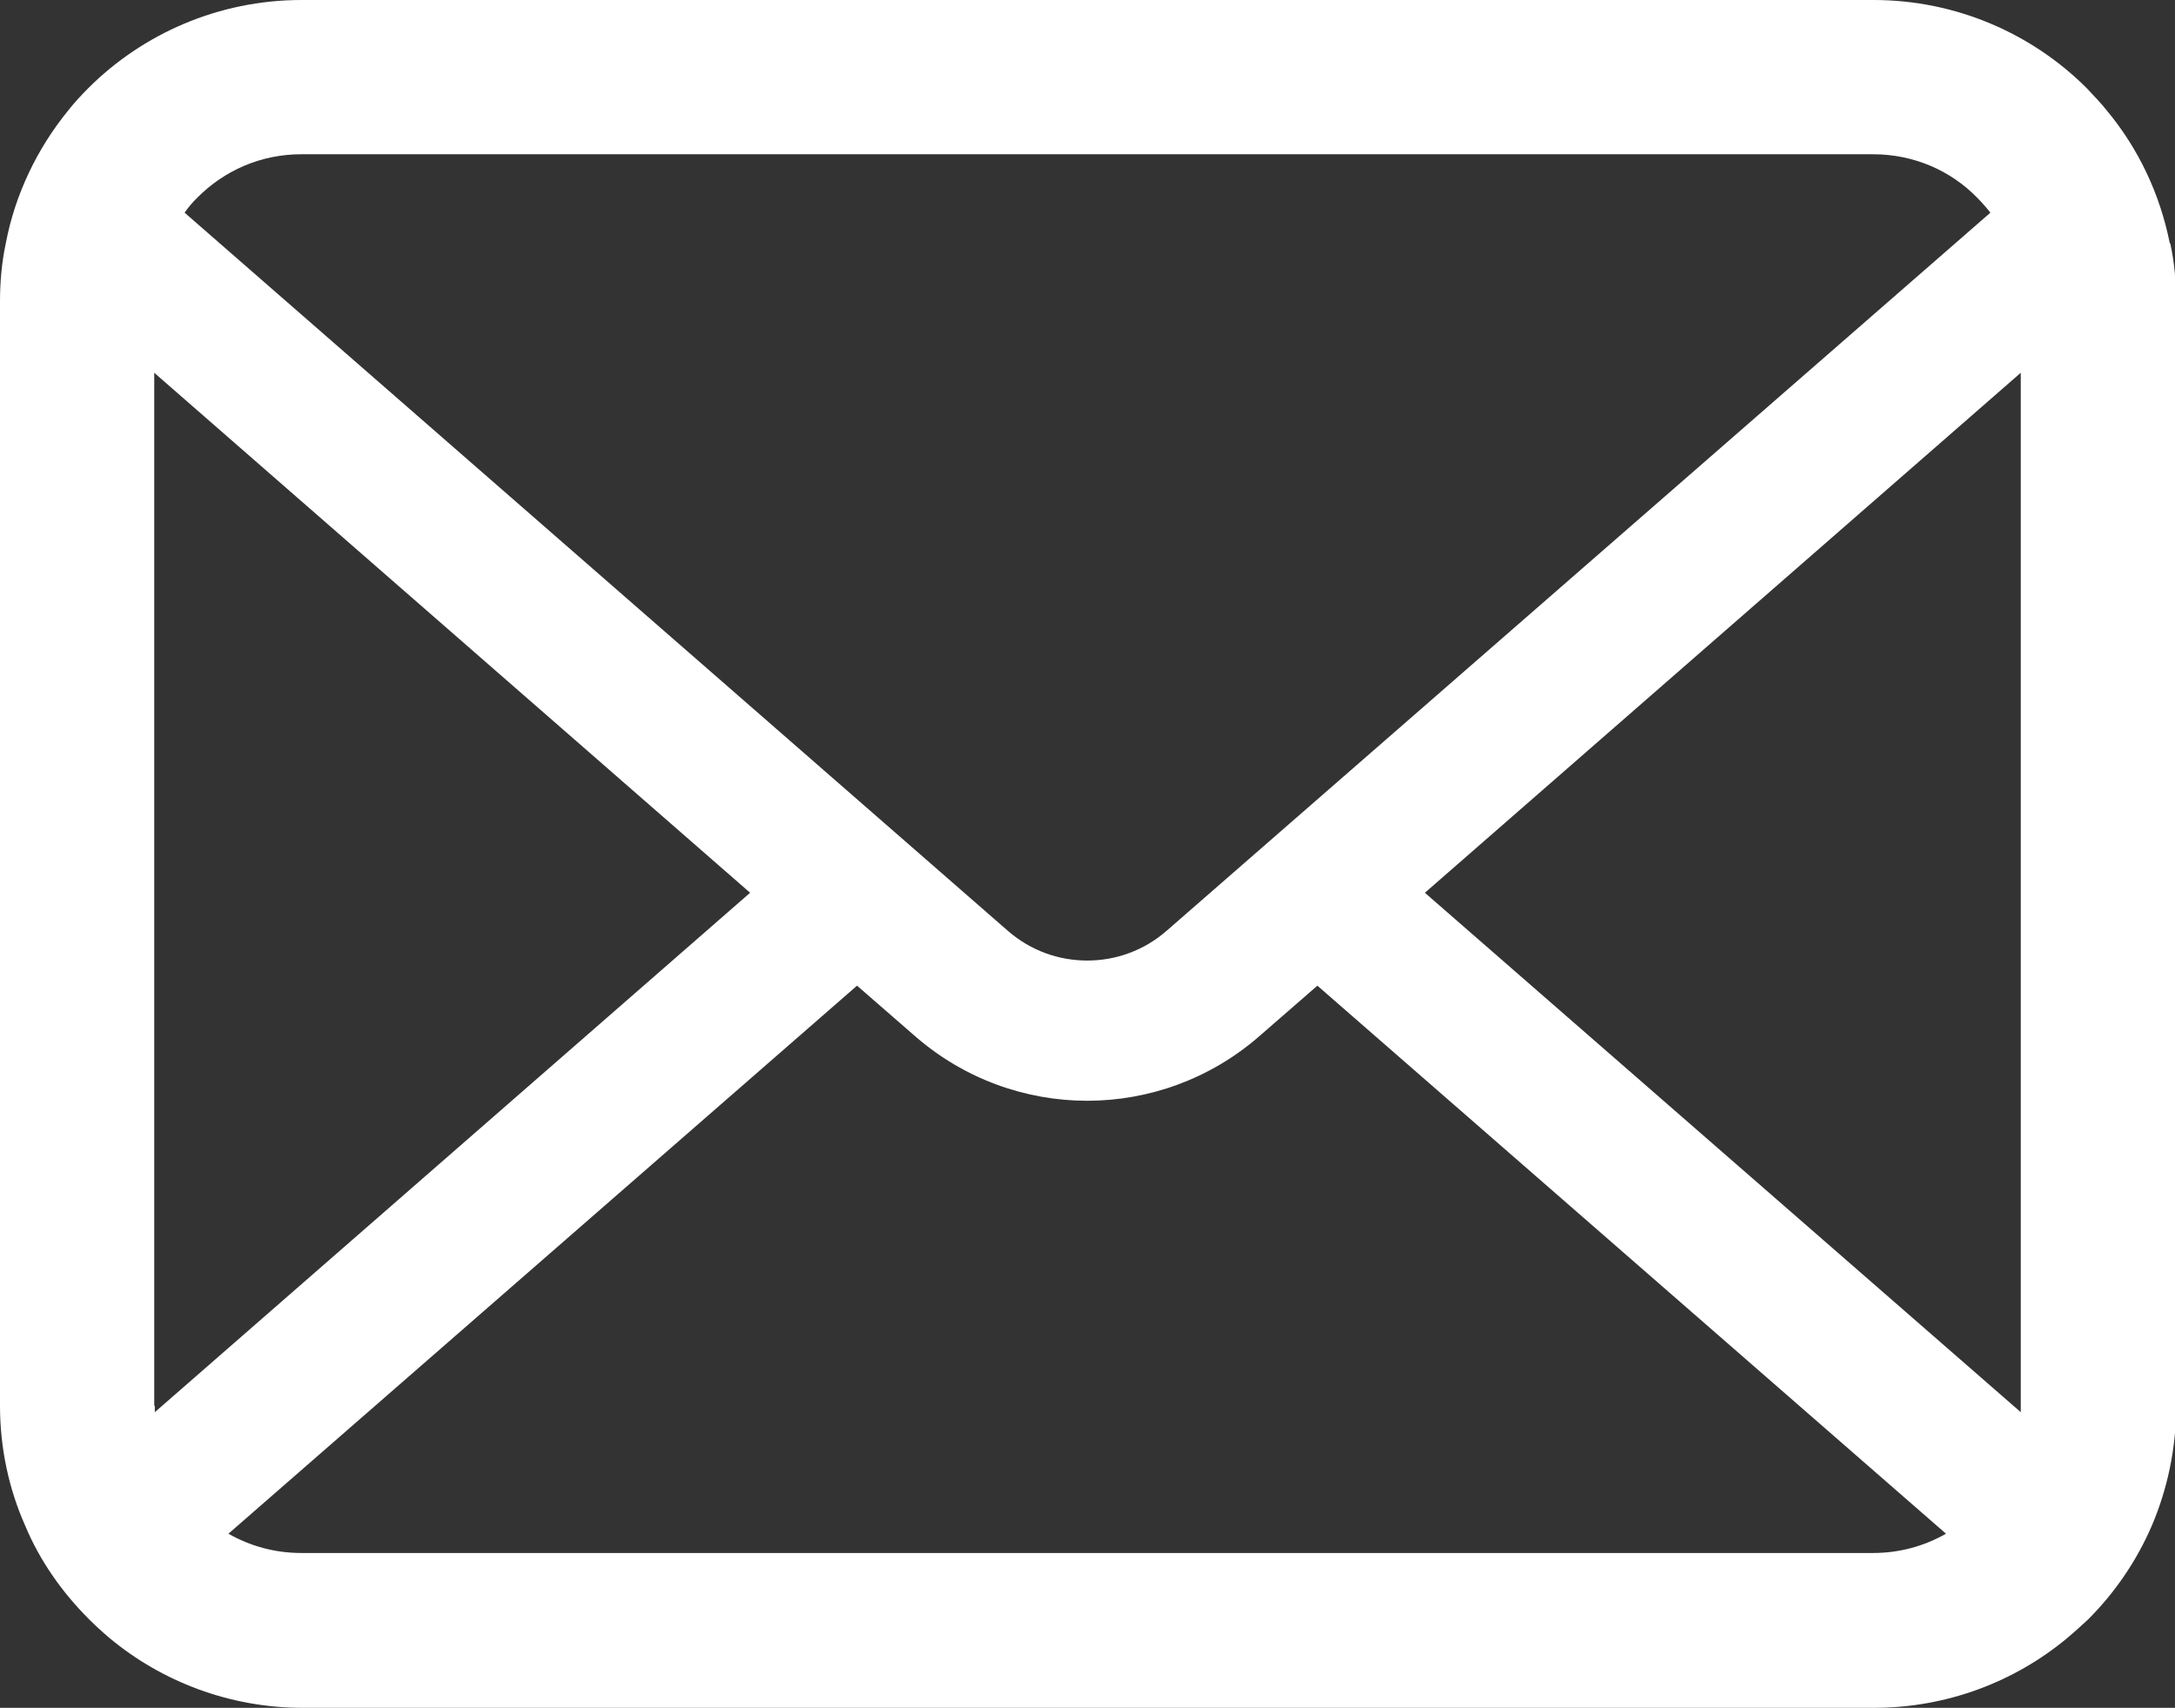 <?xml version="1.0" encoding="UTF-8"?><svg id="_レイヤー_2" xmlns="http://www.w3.org/2000/svg" viewBox="0 0 37.23 29.23"><rect x="0" y="0" width="37.23" height="29.23" fill="#333333" stroke="none"/><g id="_レイヤー_1-2"><path d="M37.14,4.16c-.17-.85-.54-1.62-1.07-2.26-.11-.14-.23-.26-.35-.39-.93-.93-2.23-1.51-3.65-1.51H5.16c-1.42,0-2.72.58-3.65,1.51-.12.12-.24.25-.35.39C.64,2.54.26,3.32.1,4.16c-.07.33-.1.66-.1,1v18.9c0,.72.15,1.42.43,2.05.25.6.63,1.14,1.09,1.6.12.12.23.22.36.33.89.74,2.05,1.19,3.3,1.19h26.9c1.25,0,2.41-.45,3.3-1.19.12-.1.24-.21.36-.32.46-.46.83-1,1.09-1.6h0c.27-.63.42-1.33.42-2.05V5.17c0-.34-.03-.68-.1-1ZM3.38,3.38c.46-.46,1.08-.74,1.78-.74h26.9c.7,0,1.33.28,1.78.74.08.08.16.17.23.26l-14.1,12.29c-.39.34-.87.51-1.36.51s-.97-.17-1.36-.51L3.16,3.64c.06-.09.14-.18.22-.26ZM2.64,24.06V6.38l10.2,8.9L2.65,24.17s0-.07,0-.11ZM32.07,26.58H5.16c-.46,0-.88-.12-1.25-.33l10.76-9.38,1,.87c.84.73,1.89,1.1,2.94,1.1s2.1-.37,2.94-1.1l1-.87,10.76,9.38c-.37.21-.79.33-1.25.33ZM34.59,24.06s0,.08,0,.11l-10.2-8.89,10.2-8.9v17.68Z" fill="#fff" stroke-width="0"/></g></svg>